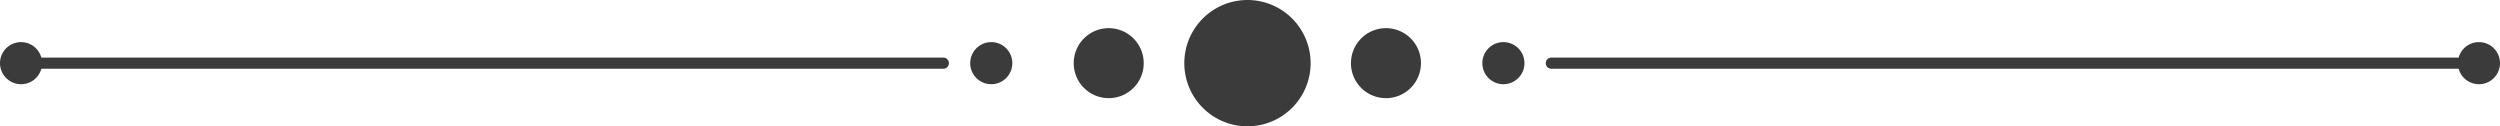 <svg xmlns="http://www.w3.org/2000/svg" viewBox="0 0 98.56 4.98"><defs><style>.cls-1{fill:#3b3b3b;}</style></defs><g id="Layer_2" data-name="Layer 2"><g id="Layer_1-2" data-name="Layer 1"><path class="cls-1" d="M37.19,2.71H.69a.22.22,0,0,1,0-.44h36.5a.22.22,0,1,1,0,.44Z"/><path class="cls-1" d="M45.09,2.49a1.38,1.38,0,1,1-1.38-1.38A1.38,1.38,0,0,1,45.09,2.49Z"/><path class="cls-1" d="M39.91,2.49a.83.83,0,1,1-.83-.83A.83.83,0,0,1,39.91,2.49Z"/><path class="cls-1" d="M51.67,2.49A2.49,2.49,0,1,1,49.18,0,2.49,2.49,0,0,1,51.67,2.49Z"/><path class="cls-1" d="M97.66,2.71H61.16a.22.22,0,0,1,0-.44h36.5a.22.22,0,0,1,0,.44Z"/><path class="cls-1" d="M53.26,2.49a1.38,1.38,0,1,1,1.38,1.38A1.38,1.38,0,0,1,53.26,2.49Z"/><path class="cls-1" d="M58.44,2.49a.83.83,0,1,1,.83.83A.83.83,0,0,1,58.44,2.49Z"/><path class="cls-1" d="M0,2.49a.83.83,0,1,1,.83.83A.83.83,0,0,1,0,2.49Z"/><path class="cls-1" d="M96.9,2.49a.83.83,0,1,1,.83.83A.83.83,0,0,1,96.9,2.49Z"/></g></g></svg>